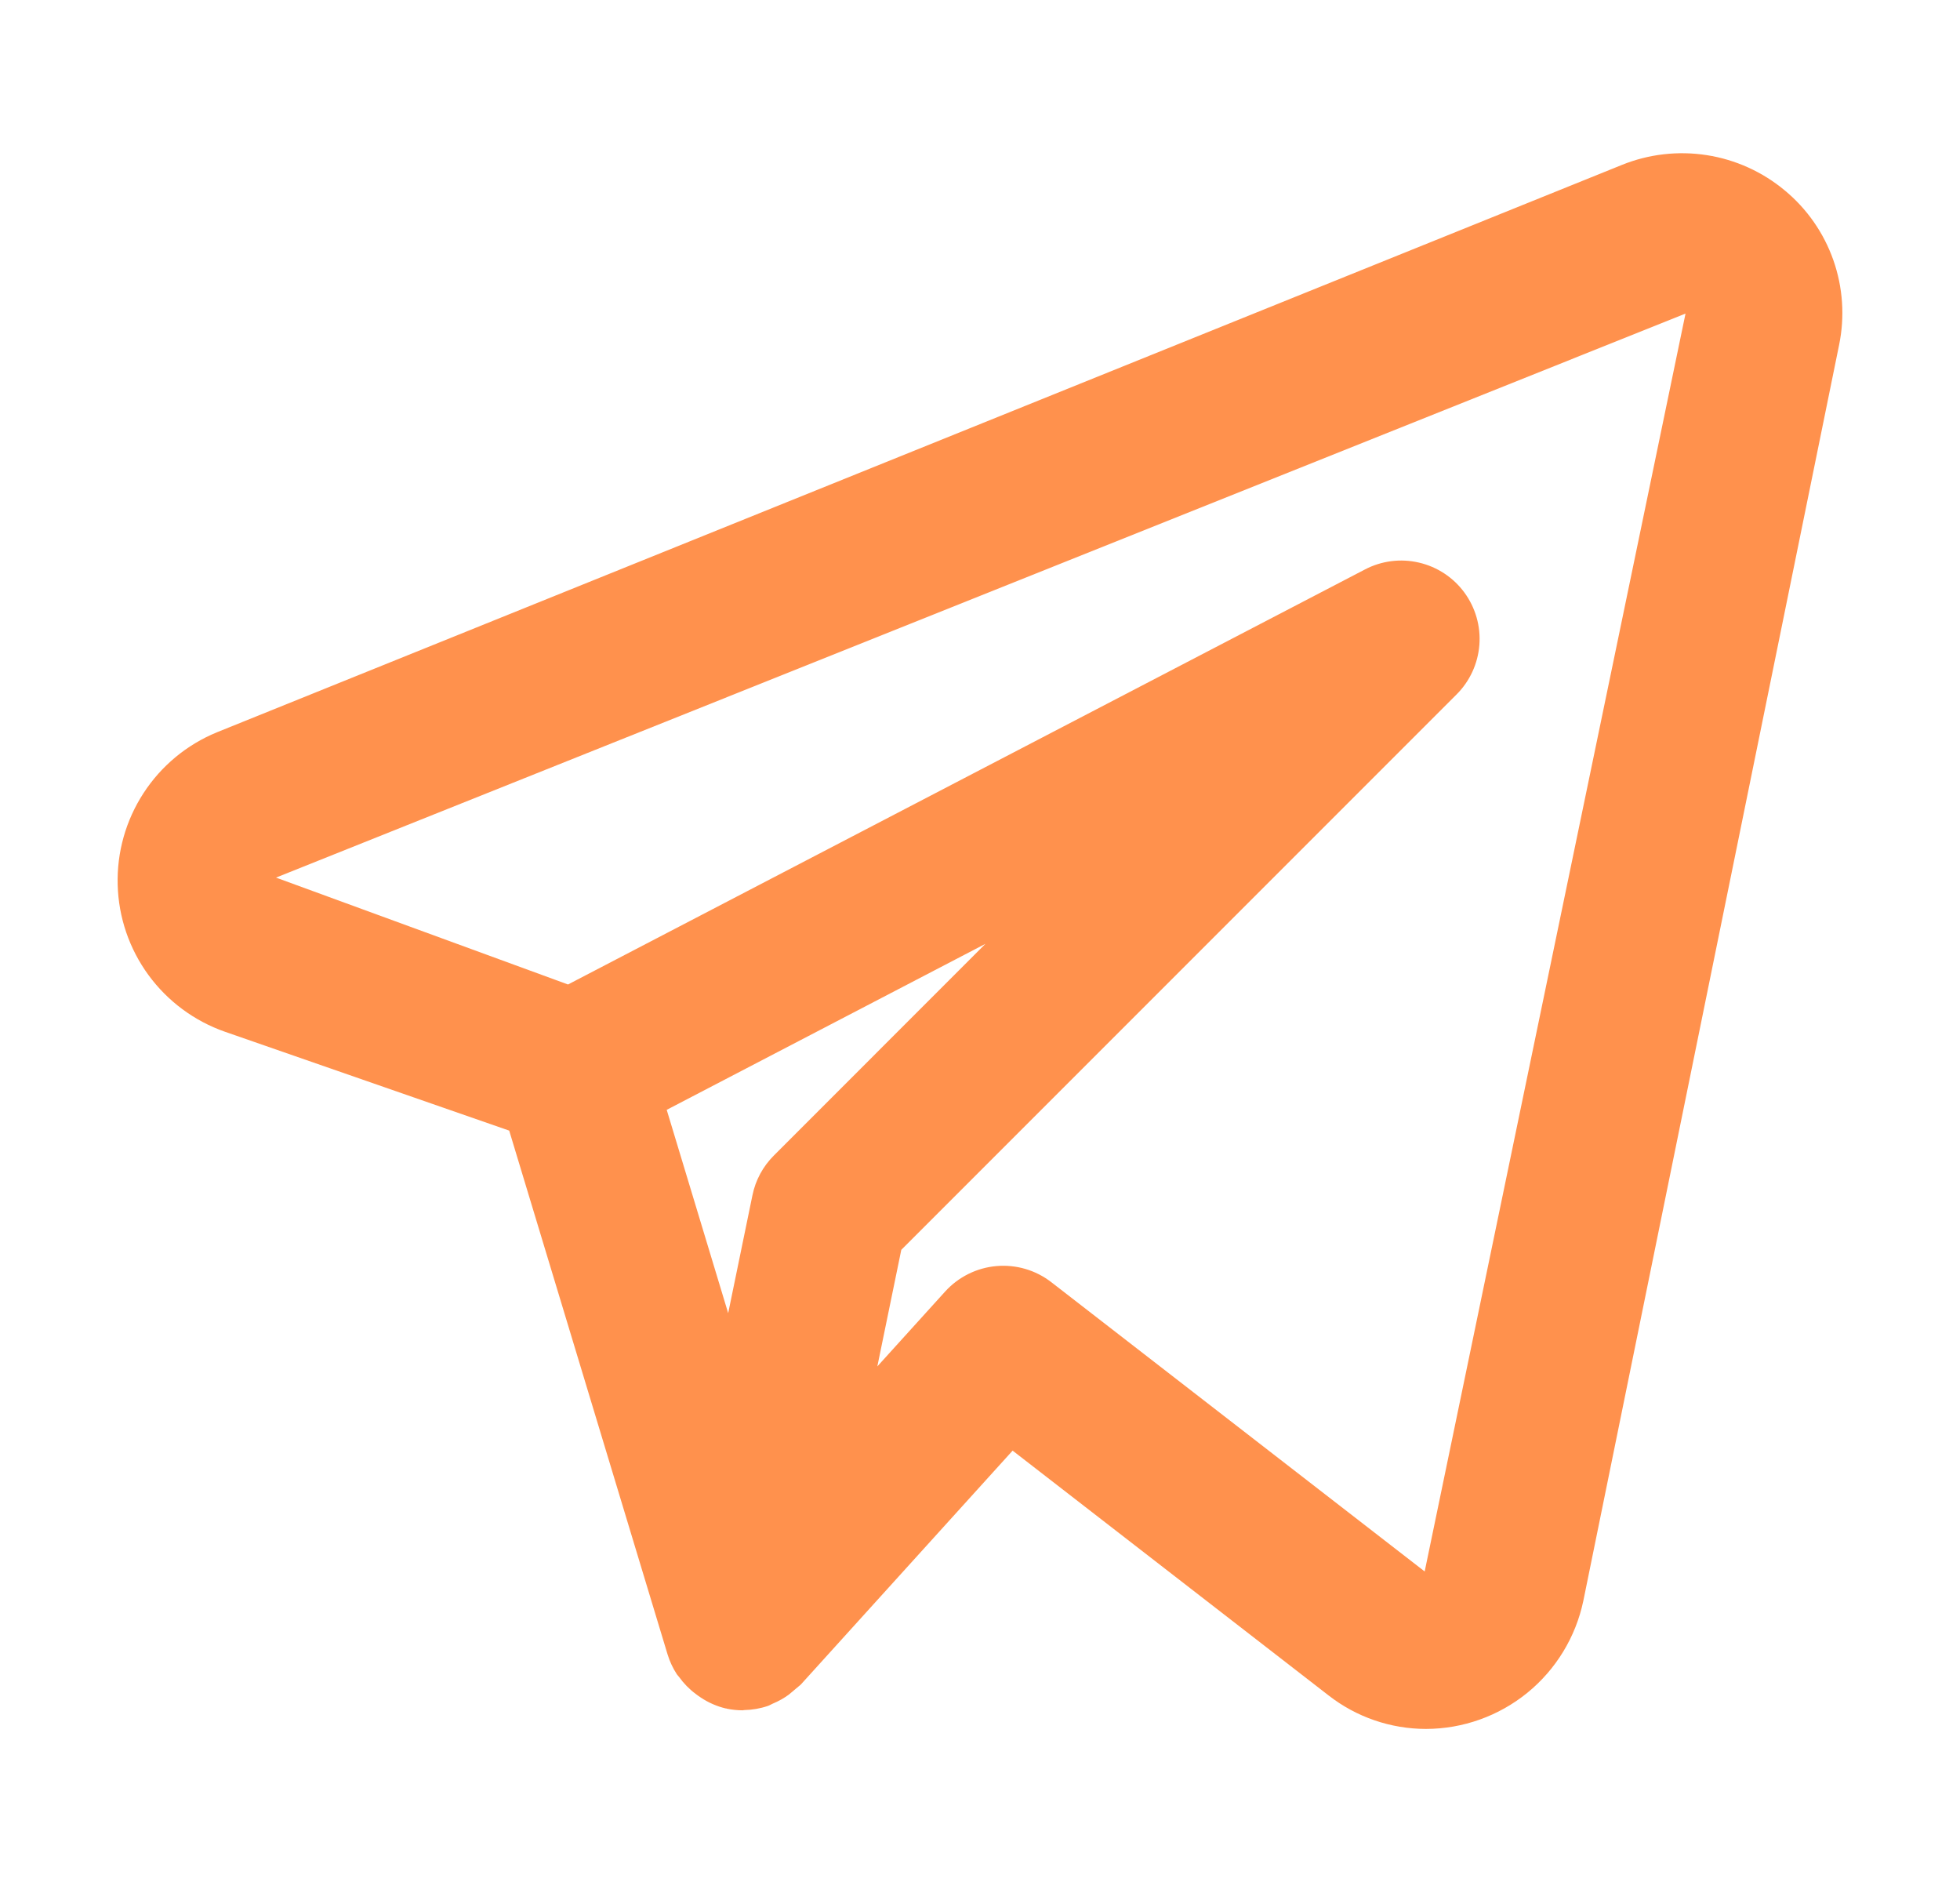 <svg width="50" height="48" viewBox="0 0 50 48" fill="none" xmlns="http://www.w3.org/2000/svg">
<path d="M45.529 4.856C44.96 4.382 44.273 4.071 43.541 3.957C42.809 3.843 42.06 3.929 41.373 4.207L5.531 18.678C4.765 18.993 4.112 19.534 3.661 20.229C3.209 20.924 2.979 21.74 3.002 22.568C3.024 23.397 3.298 24.199 3.787 24.868C4.277 25.537 4.958 26.042 5.74 26.315L12.99 28.836L17.031 42.199C17.086 42.378 17.166 42.548 17.268 42.704C17.284 42.728 17.305 42.746 17.322 42.769C17.44 42.934 17.582 43.08 17.745 43.201C17.791 43.236 17.835 43.269 17.884 43.3C18.074 43.426 18.285 43.518 18.506 43.572L18.53 43.574L18.543 43.58C18.676 43.607 18.811 43.621 18.947 43.621C18.96 43.621 18.972 43.615 18.985 43.615C19.19 43.611 19.393 43.576 19.587 43.51C19.632 43.495 19.671 43.469 19.715 43.45C19.86 43.39 19.997 43.313 20.123 43.221C20.225 43.136 20.326 43.05 20.428 42.965L25.832 36.998L33.893 43.242C34.602 43.795 35.476 44.095 36.375 44.096C37.317 44.095 38.231 43.769 38.962 43.175C39.693 42.58 40.197 41.752 40.391 40.83L46.916 8.797C47.064 8.076 47.013 7.328 46.769 6.634C46.525 5.94 46.096 5.325 45.529 4.856ZM19.74 29.473C19.463 29.749 19.273 30.101 19.195 30.485L18.576 33.492L17.008 28.306L25.139 24.072L19.74 29.473ZM36.344 40.08L26.818 32.701C26.42 32.393 25.92 32.247 25.418 32.291C24.917 32.335 24.45 32.567 24.111 32.94L22.381 34.85L22.992 31.877L37.158 17.711C37.496 17.373 37.702 16.926 37.739 16.449C37.776 15.973 37.64 15.499 37.358 15.114C37.075 14.728 36.664 14.457 36.198 14.349C35.733 14.24 35.244 14.302 34.82 14.524L14.49 25.109L7.041 22.383L42.998 7.998L36.344 40.08Z" fill="#FF914D"/>
</svg>
